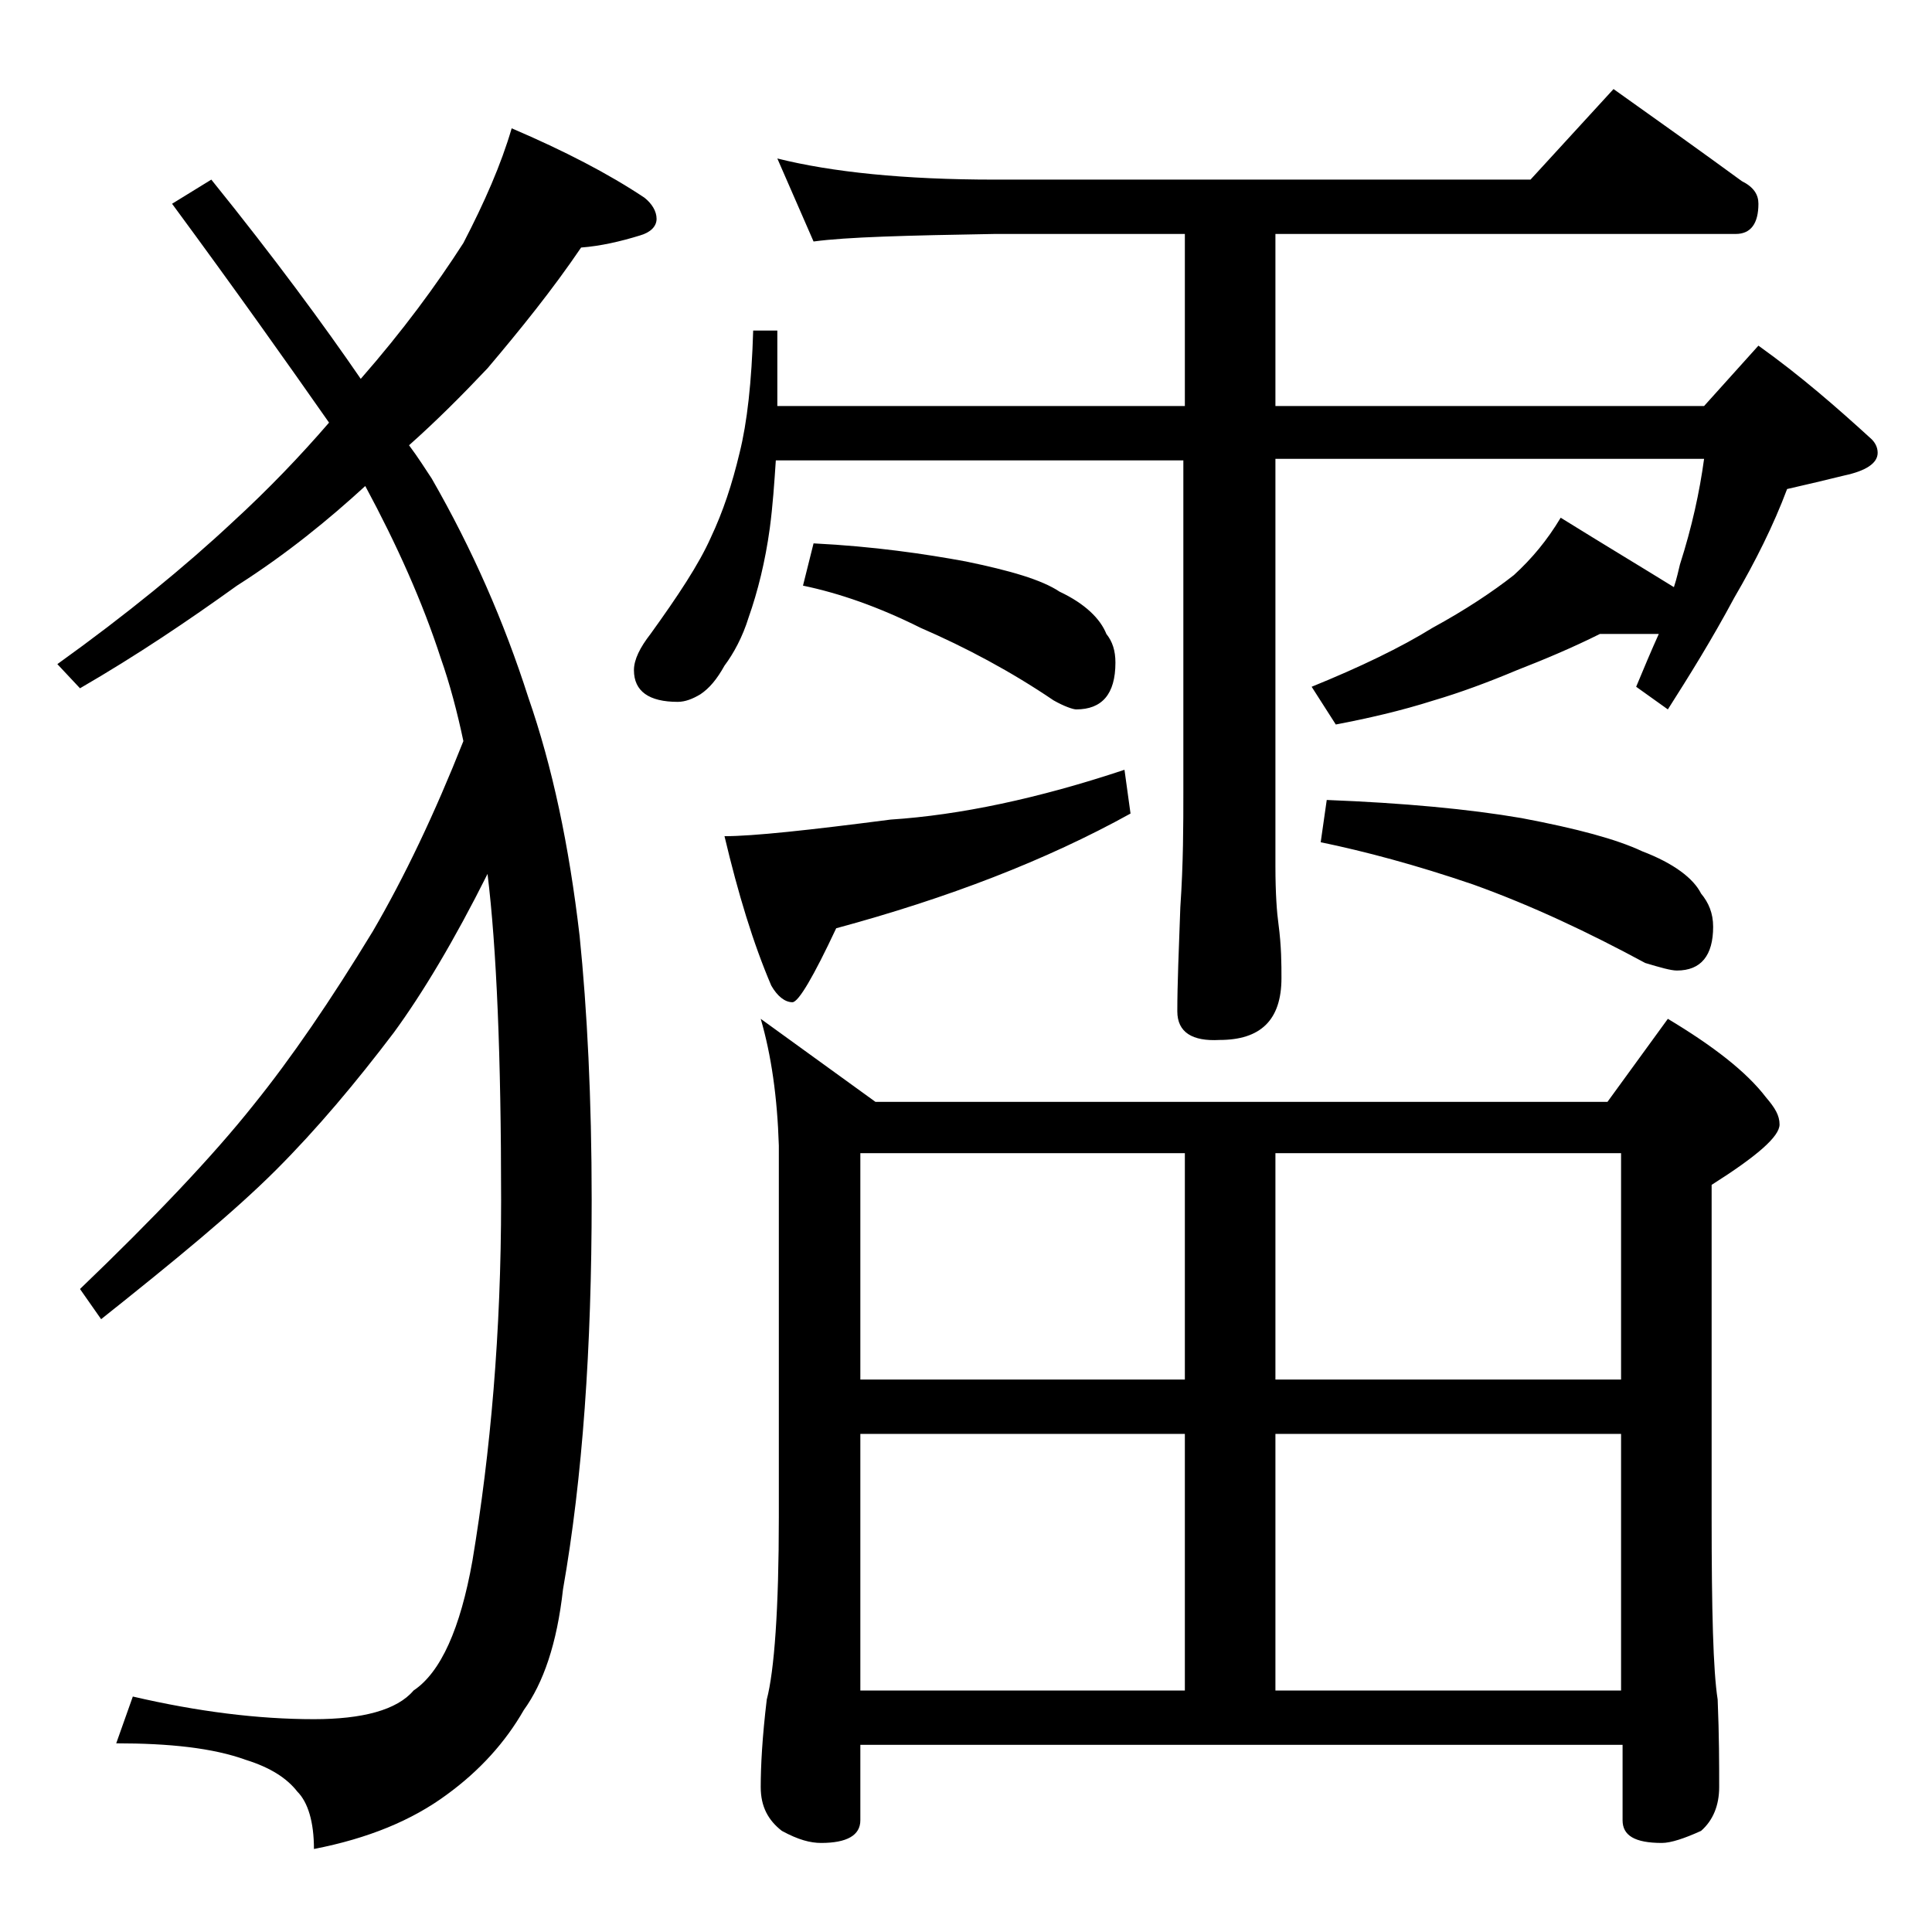 <?xml version="1.0" encoding="utf-8"?>
<!-- Generator: Adobe Illustrator 18.0.0, SVG Export Plug-In . SVG Version: 6.00 Build 0)  -->
<!DOCTYPE svg PUBLIC "-//W3C//DTD SVG 1.1//EN" "http://www.w3.org/Graphics/SVG/1.1/DTD/svg11.dtd">
<svg version="1.1" id="Layer_1" xmlns="http://www.w3.org/2000/svg" xmlns:xlink="http://www.w3.org/1999/xlink" x="0px" y="0px"
	 viewBox="0 0 128 128" enable-background="new 0 0 128 128" xml:space="preserve">
<path d="M33.9,8.5c3.5,1.5,6.4,3,8.8,4.6c0.5,0.4,0.8,0.9,0.8,1.4s-0.4,0.9-1.1,1.1c-1.3,0.4-2.6,0.7-3.9,0.8c-1.9,2.8-4,5.4-6.2,8
	c-1.7,1.8-3.4,3.5-5.2,5.1c0.6,0.8,1.1,1.6,1.5,2.2c2.7,4.7,4.8,9.5,6.4,14.5c1.6,4.6,2.7,9.8,3.4,15.8c0.5,4.9,0.8,10.8,0.8,17.5
	c0,9.8-0.6,18.4-1.9,25.8c-0.4,3.6-1.3,6.2-2.6,8c-1.2,2.1-2.9,4-5.1,5.6c-2.3,1.7-5.2,2.9-8.8,3.6c0-1.8-0.4-3.1-1.1-3.8
	c-0.7-0.9-1.8-1.6-3.4-2.1c-2.2-0.8-5.1-1.1-8.6-1.1l1.1-3.1c4.3,1,8.3,1.5,12,1.5c3.2,0,5.5-0.6,6.6-1.9c1.8-1.2,3.1-4.1,3.9-8.6
	c1.2-7.2,1.9-15.1,1.9-23.9c0-9.5-0.3-16.7-0.9-21.6c-2.2,4.4-4.3,7.9-6.2,10.5c-2.5,3.3-5.1,6.4-7.8,9.1c-2.8,2.8-6.7,6-11.6,9.9
	l-1.4-2c4.9-4.7,8.8-8.8,11.5-12.2c2.5-3.1,5.1-6.9,7.9-11.5c2.1-3.6,4.1-7.8,6-12.6c-0.4-1.9-0.9-3.8-1.5-5.5
	c-1.2-3.7-2.9-7.5-5-11.4c-2.4,2.2-5.2,4.5-8.5,6.6c-3.2,2.3-6.6,4.6-10.4,6.8l-1.5-1.6c4.6-3.3,8.5-6.5,11.6-9.4
	c2.4-2.2,4.5-4.4,6.4-6.6C19,24,15.6,19.2,11.4,13.5l2.6-1.6c4.2,5.2,7.5,9.7,9.9,13.2c2.8-3.2,5-6.2,6.8-9
	C32.1,13.4,33.2,10.9,33.9,8.5z M51.5,10.5c3.6,0.9,8.4,1.4,14.4,1.4h35.5l5.5-6c3.1,2.2,5.9,4.2,8.5,6.1c0.8,0.4,1.1,0.9,1.1,1.5
	c0,1.3-0.5,2-1.5,2H84.5v11.4h28.4l3.6-4c2.8,2,5.2,4.1,7.5,6.2c0.2,0.2,0.4,0.5,0.4,0.9c0,0.7-0.8,1.2-2.2,1.5
	c-1.2,0.3-2.5,0.6-3.8,0.9c-0.9,2.4-2.1,4.8-3.5,7.2c-1.5,2.8-3,5.2-4.4,7.4l-2.1-1.5c0.5-1.2,1-2.4,1.5-3.5H106
	c-1.8,0.9-3.7,1.7-5.5,2.4c-1.9,0.8-3.8,1.5-5.5,2c-2.2,0.7-4.4,1.2-6.5,1.6l-1.6-2.5c3.2-1.3,5.9-2.6,8-3.9c2.2-1.2,4-2.4,5.4-3.5
	c1.2-1.1,2.2-2.3,3.1-3.8c2.9,1.8,5.4,3.3,7.5,4.6c0.2-0.6,0.3-1.1,0.4-1.5c0.8-2.5,1.3-4.8,1.6-7H84.5v27c0,1.8,0.1,3.1,0.2,3.8
	c0.2,1.5,0.2,2.7,0.2,3.6c0,2.8-1.4,4.1-4.1,4.1C79,69,78,68.4,78,67c0-1.8,0.1-4.1,0.2-6.9c0.2-2.9,0.2-5.5,0.2-7.6v-22H51.4
	c-0.1,1.5-0.2,3-0.4,4.5c-0.3,2.2-0.8,4.2-1.4,5.9c-0.4,1.3-1,2.4-1.6,3.2c-0.5,0.9-1,1.5-1.6,1.9c-0.5,0.3-1,0.5-1.5,0.5
	c-1.9,0-2.9-0.7-2.9-2.1c0-0.7,0.4-1.5,1.1-2.4c1.8-2.5,3.2-4.6,4-6.4c0.8-1.7,1.4-3.5,1.9-5.6c0.5-2,0.8-4.7,0.9-8.1h1.6v5h27V15.5
	H65.9c-5.8,0.1-9.8,0.2-12,0.5L51.5,10.5z M74.5,51l0.4,2.9c-5.6,3.1-12.1,5.6-19.5,7.6c-1.5,3.2-2.5,4.9-2.9,4.9
	c-0.5,0-1-0.4-1.4-1.1c-1.2-2.8-2.2-6.1-3.1-9.9c1.9,0,5.6-0.4,11-1.1C63.6,54,68.8,52.9,74.5,51z M50.4,67.5L58,73h48.5l4-5.5
	c3,1.8,5.2,3.5,6.5,5.2c0.6,0.7,0.9,1.2,0.9,1.8c0,0.8-1.5,2.1-4.5,4v22c0,6.2,0.1,10.2,0.4,12.1c0.1,2.4,0.1,4.3,0.1,5.8
	c0,1.2-0.4,2.2-1.2,2.9c-1.1,0.5-2,0.8-2.6,0.8c-1.8,0-2.6-0.5-2.6-1.5v-5H57v5c0,1-0.9,1.5-2.6,1.5c-0.7,0-1.5-0.2-2.6-0.8
	c-0.9-0.7-1.4-1.6-1.4-2.9c0-1.4,0.1-3.3,0.4-5.8c0.5-1.9,0.8-6,0.8-12.1V75.9C51.5,72.7,51.1,69.9,50.4,67.5z M53.9,36
	c4,0.2,7.4,0.7,10.1,1.2c2.9,0.6,5,1.2,6.2,2c1.7,0.8,2.7,1.8,3.1,2.8c0.4,0.5,0.6,1.1,0.6,1.9c0,2.1-0.9,3.1-2.6,3.1
	c-0.2,0-0.8-0.2-1.5-0.6c-2.8-1.9-5.8-3.5-8.8-4.8c-2.8-1.4-5.4-2.3-7.8-2.8L53.9,36z M57,91.4h21.5v-15H57V91.4z M57,112h21.5V95
	H57V112z M84.5,76.4v15h22.9v-15H84.5z M84.5,112h22.9V95H84.5V112z M87.9,53c5.1,0.2,9.4,0.6,12.9,1.2c3.7,0.7,6.3,1.4,8,2.2
	c2.1,0.8,3.4,1.8,3.9,2.8c0.5,0.6,0.8,1.3,0.8,2.2c0,1.9-0.8,2.9-2.4,2.9c-0.4,0-1.1-0.2-2.1-0.5c-3.7-2-7.5-3.8-11.4-5.2
	c-3.8-1.3-7.2-2.2-10.1-2.8L87.9,53z"/>
</svg>
